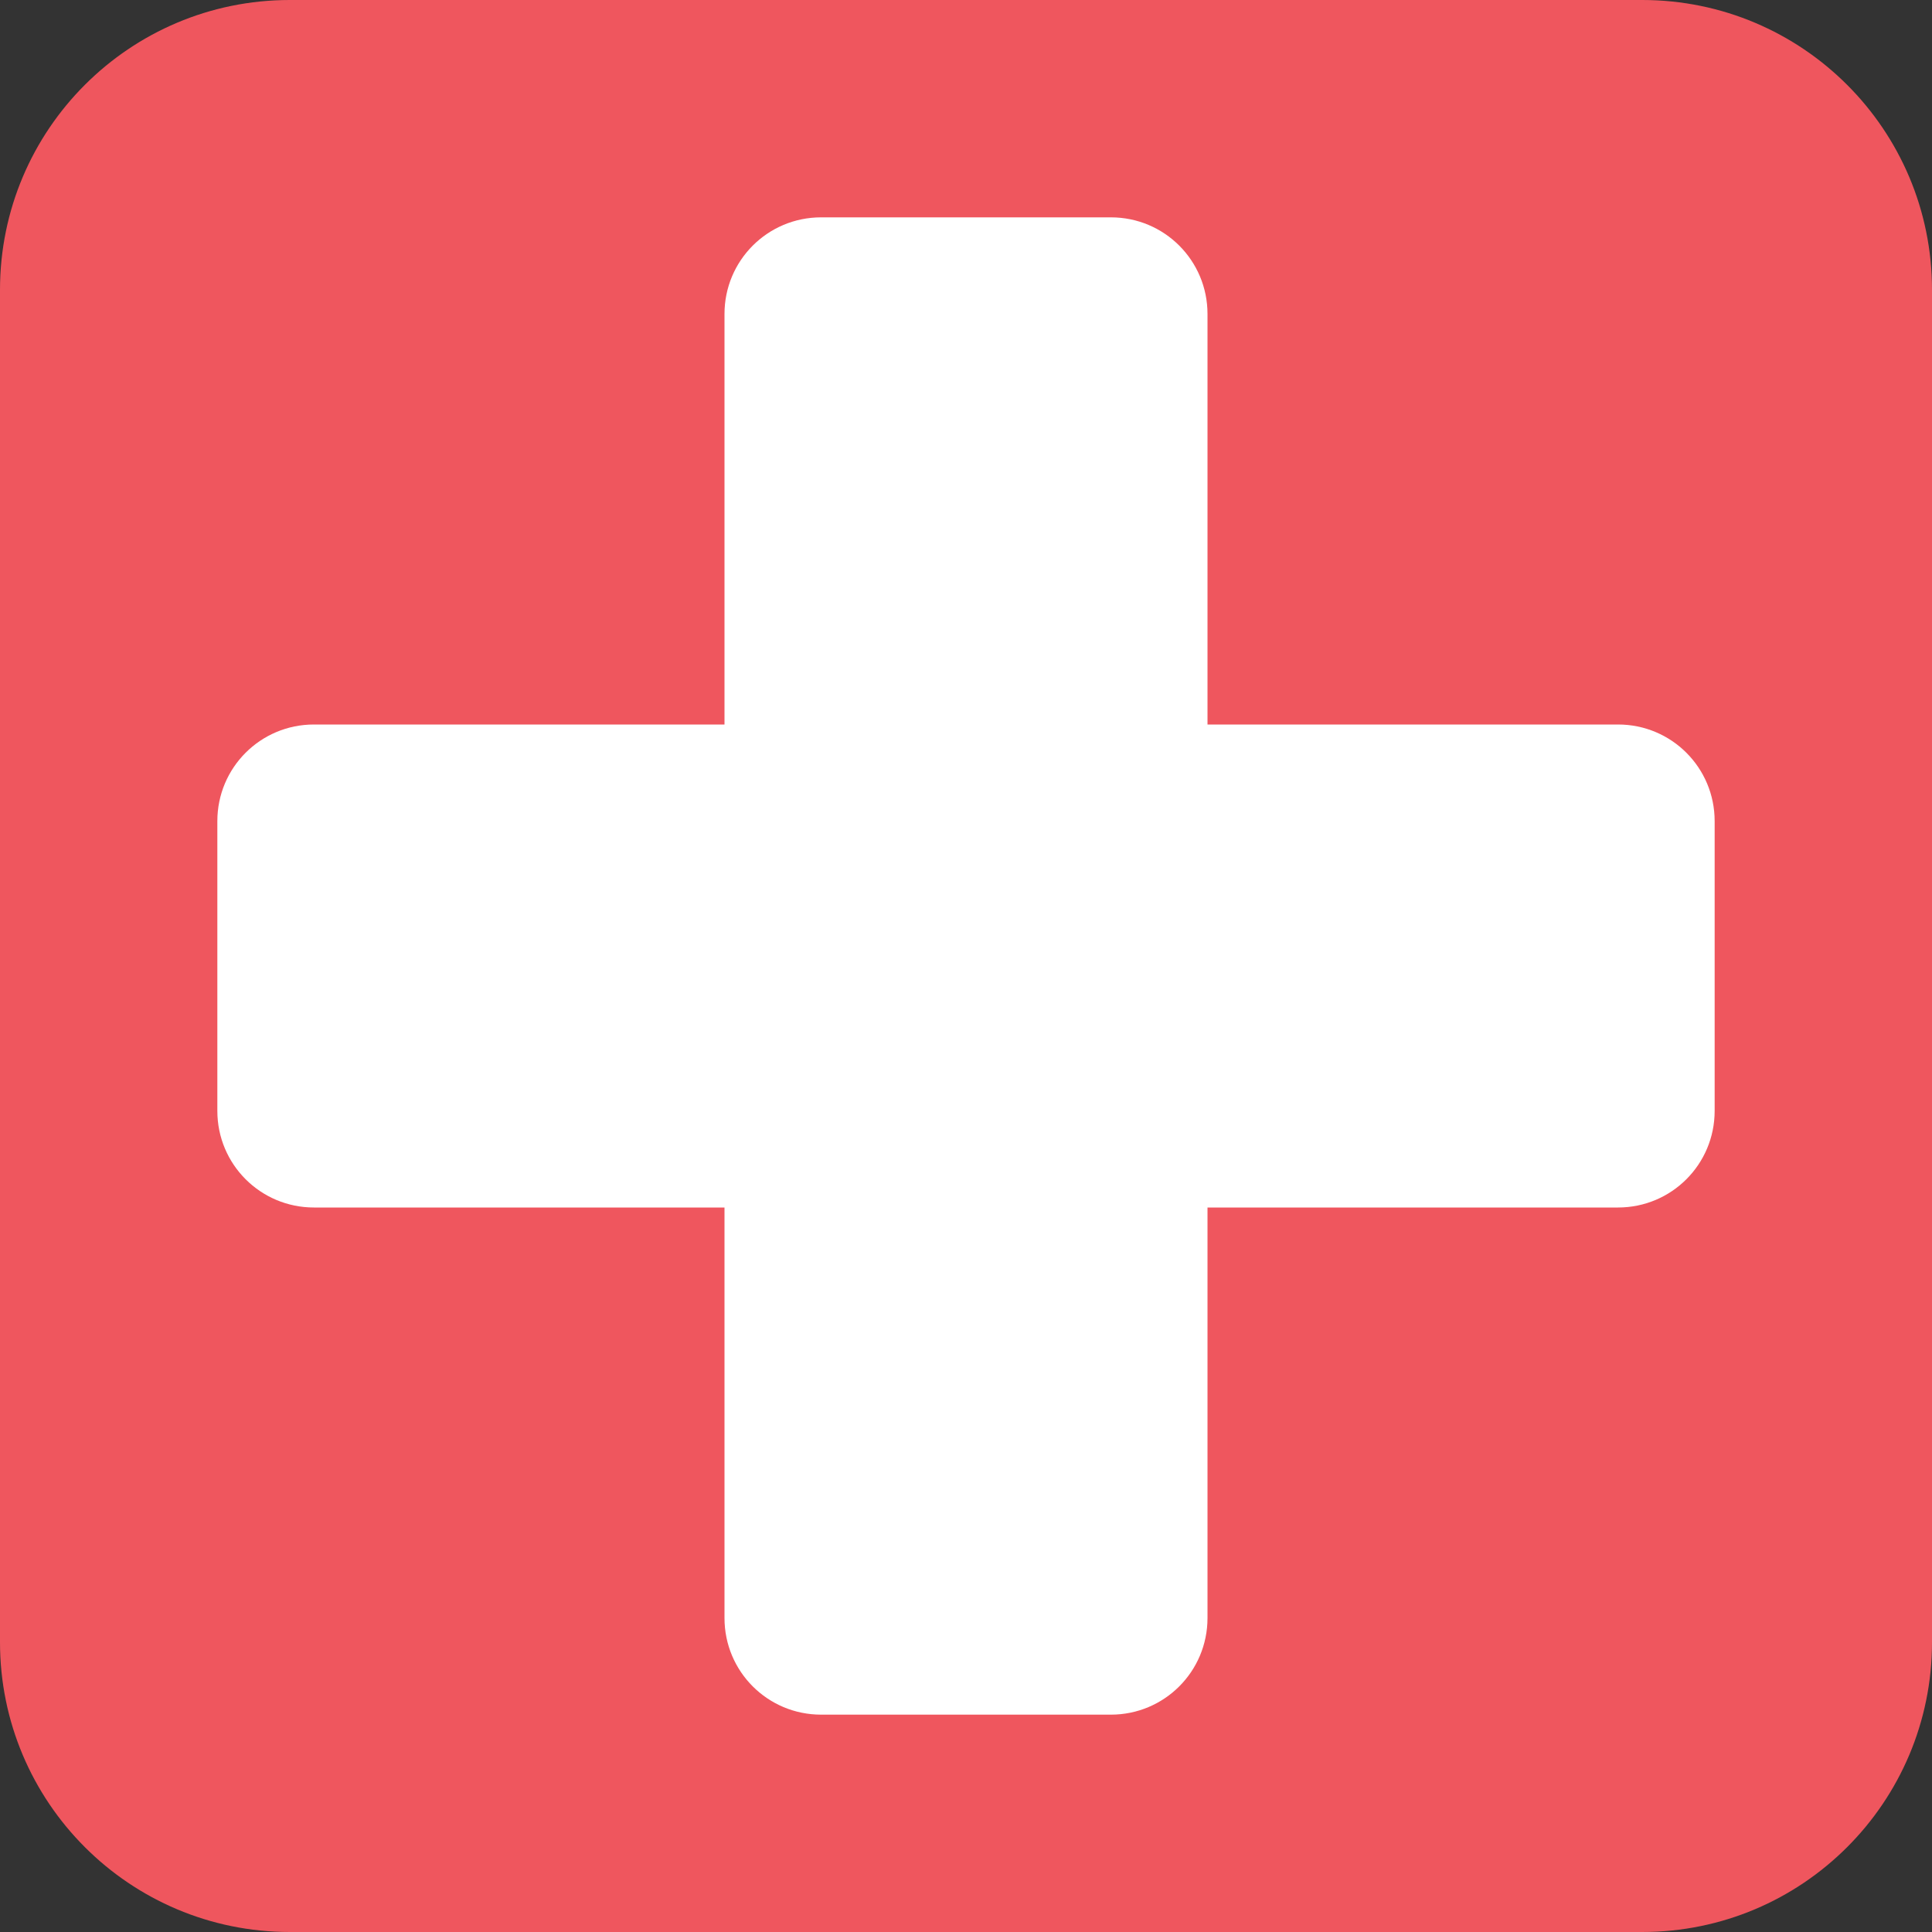 <?xml version="1.0" encoding="UTF-8"?>
<svg width="24px" height="24px" viewBox="0 0 24 24" version="1.1" xmlns="http://www.w3.org/2000/svg" xmlns:xlink="http://www.w3.org/1999/xlink">
    <rect x="0" y="0" width="24" height="24" fill="#333333" stroke="none"/>
    <title>icon/plastic备份 15</title>
    <g id="icons集合" stroke="none" stroke-width="1" fill="none" fill-rule="evenodd">
        <g id="Icon" transform="translate(-88, -465)" fill-rule="nonzero">
            <g id="icon/plastic备份-11" transform="translate(88, 465)">
                <path d="M3.6,2.36847579e-15 L20.4,2.36847579e-15 C22.389,2.36847579e-15 24,1.611 24,3.6 L24,20.4 C24,22.389 22.389,24 20.4,24 L3.6,24 C1.611,24 2.36847579e-15,22.389 2.36847579e-15,20.4 L2.36847579e-15,3.6 C2.36847579e-15,1.611 1.611,2.36847579e-15 3.6,2.36847579e-15 Z" id="路径" fill="#EF565E"></path>
                <path d="M13.8,2.7 C14.464,2.7 15,3.236 15,3.9 L15,9 L20.1,9 C20.764,9 21.3,9.536 21.3,10.2 L21.3,13.8 C21.3,14.464 20.764,15 20.1,15 L15,15 L15,20.1 C15,20.764 14.464,21.3 13.8,21.3 L10.2,21.3 C9.536,21.3 9,20.764 9,20.1 L9,15 L3.9,15 C3.236,15 2.7,14.464 2.7,13.8 L2.7,10.2 C2.7,9.536 3.236,9 3.9,9 L9,9 L9,3.9 C9,3.236 9.536,2.7 10.2,2.7 L13.8,2.7 Z" id="路径" fill="#FFFFFF"></path>
            </g>
        </g>
    </g>
</svg>